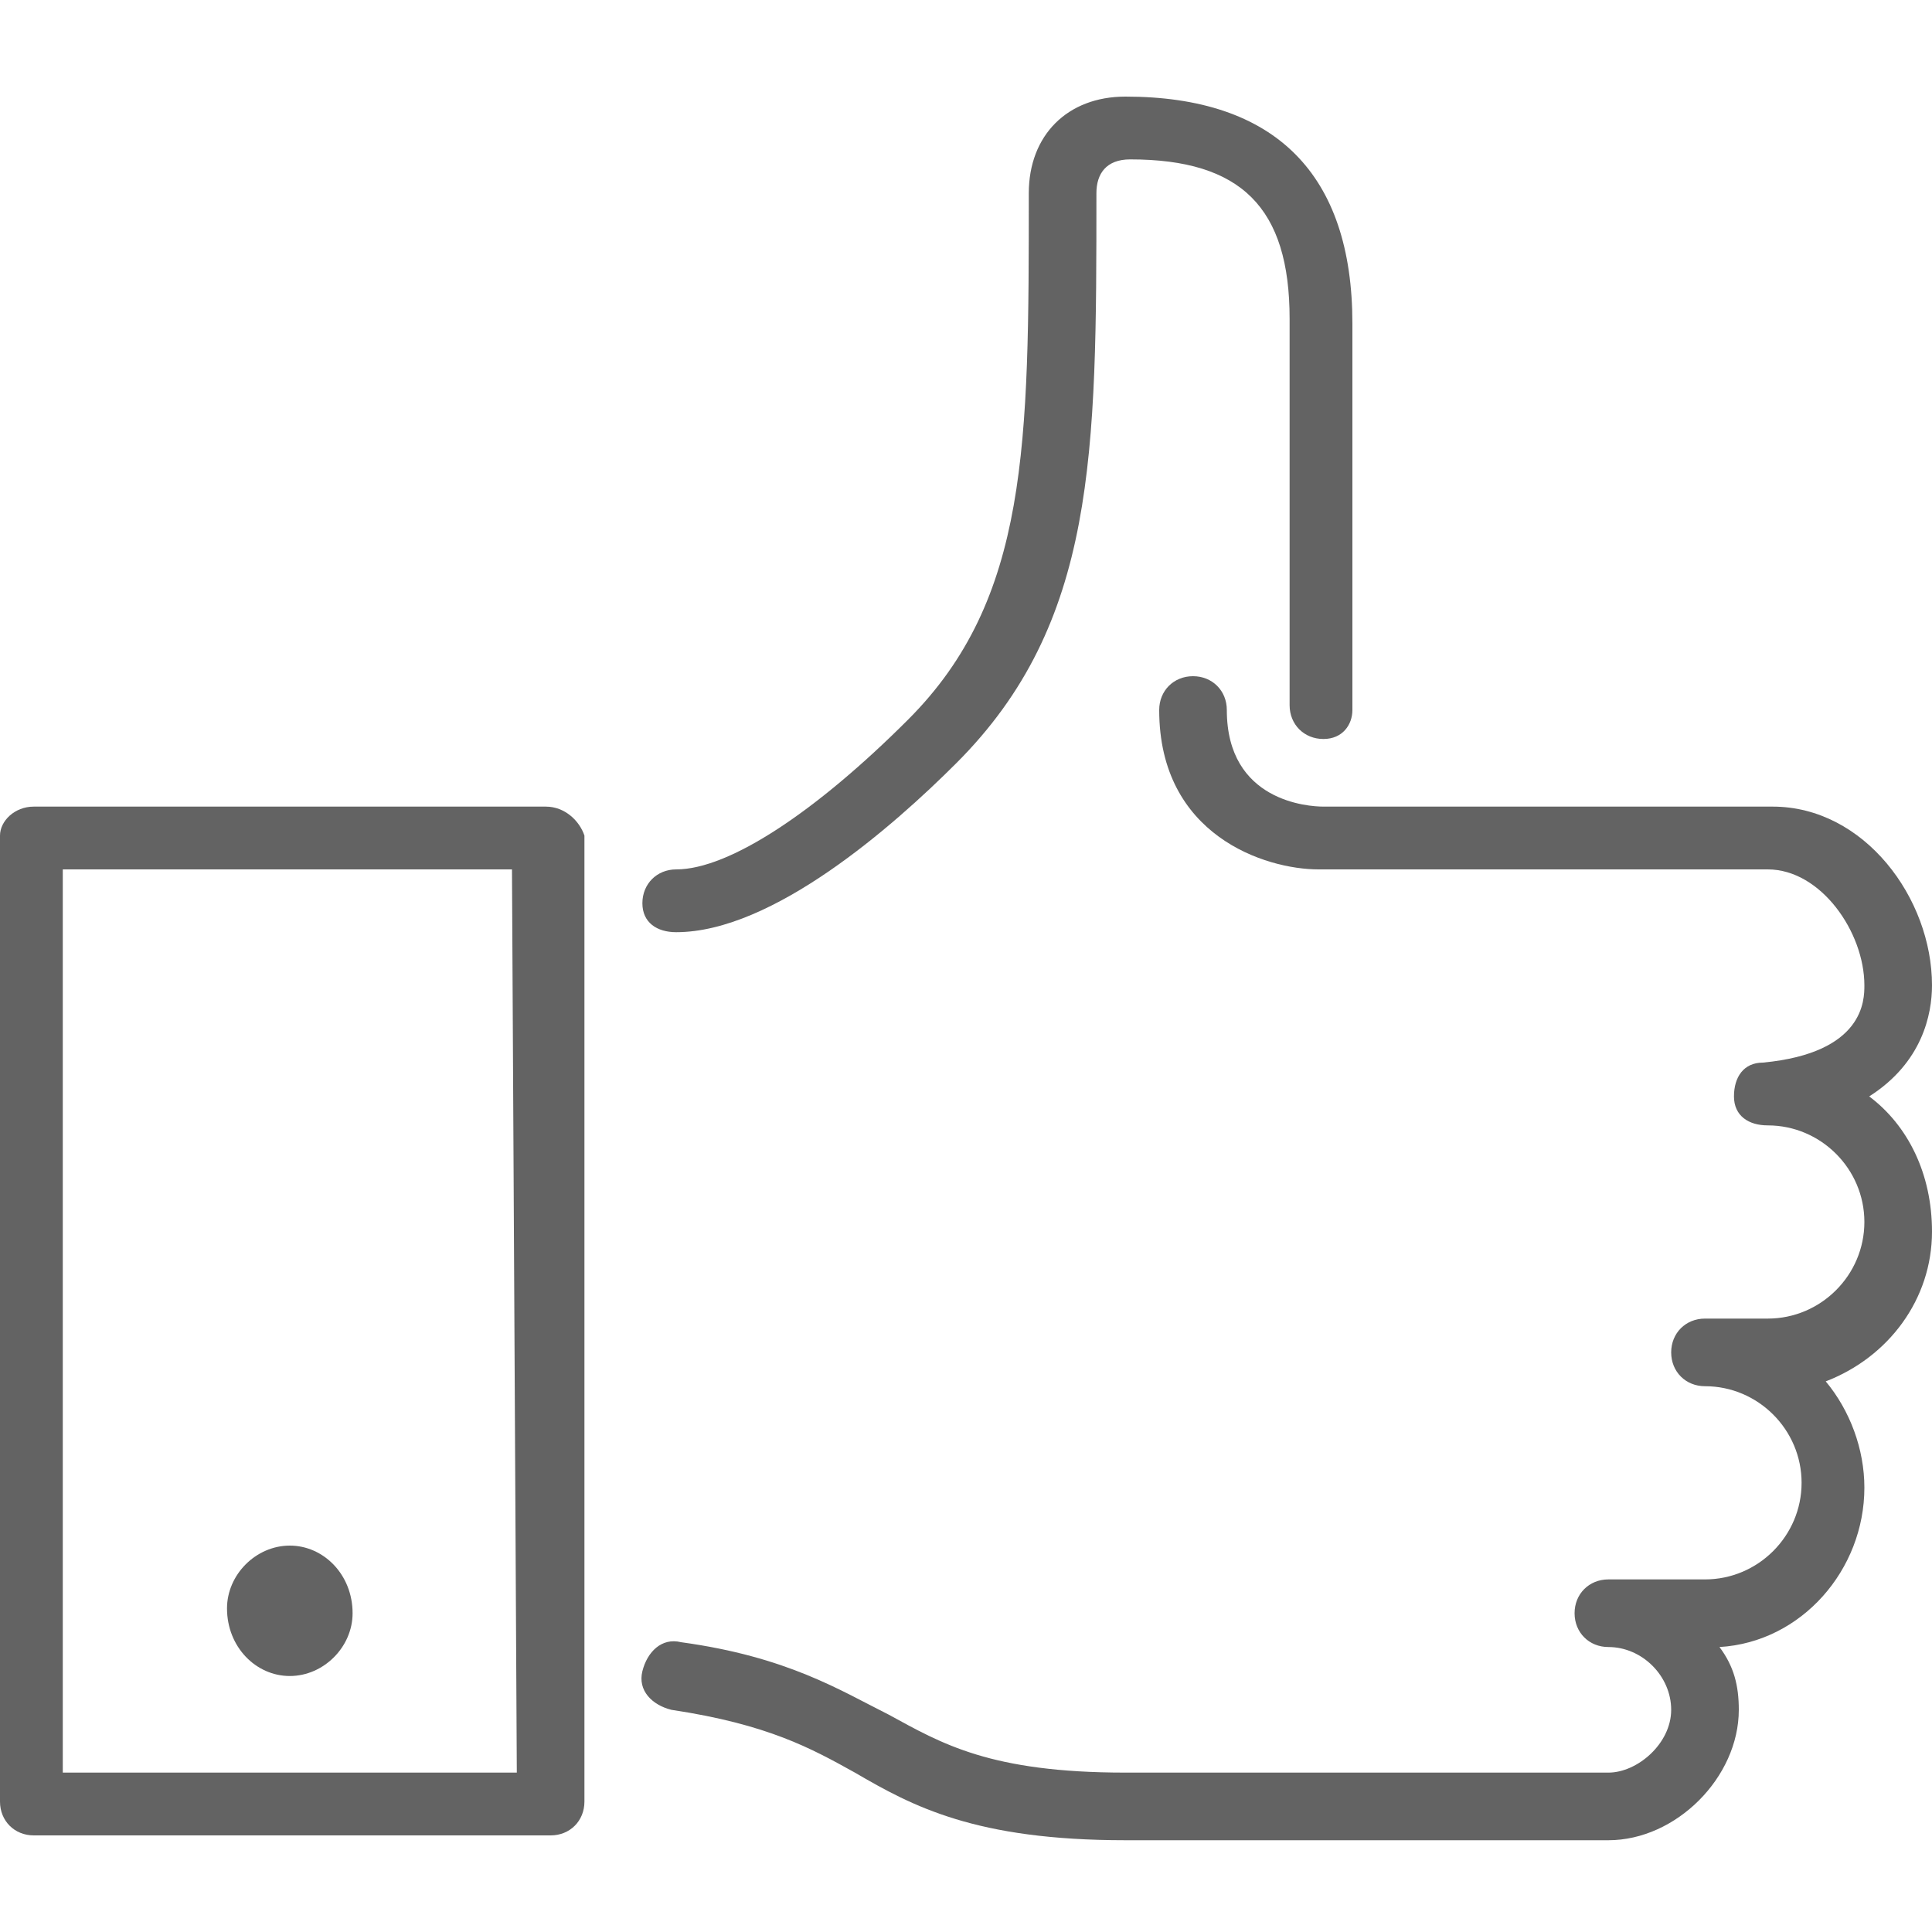 <?xml version="1.0" encoding="utf-8"?>
<!-- Generator: Adobe Illustrator 26.0.2, SVG Export Plug-In . SVG Version: 6.00 Build 0)  -->
<svg version="1.1" id="Слой_1" xmlns="http://www.w3.org/2000/svg" xmlns:xlink="http://www.w3.org/1999/xlink" x="0px" y="0px"
	 viewBox="0 0 40 40" style="enable-background:new 0 0 40 40;" xml:space="preserve">
<style type="text/css">
	.st0{fill:#636363;}
</style>
<path class="st0" d="M38.7,22.7C39.8,22,40,21,40,20.4c0-1.8-1.4-3.7-3.3-3.7h-9.3c-0.3,0-2-0.1-2-2c0-0.4-0.3-0.7-0.7-0.7
	S24,14.3,24,14.7c0,2.6,2.2,3.3,3.3,3.3h9.3c1.1,0,2,1.3,2,2.4c0,0.3,0,1.4-2.1,1.6c-0.4,0-0.6,0.3-0.6,0.7c0,0.4,0.3,0.6,0.7,0.6
	c1.1,0,2,0.9,2,2s-0.9,2-2,2h-1.3c-0.4,0-0.7,0.3-0.7,0.7c0,0.4,0.3,0.7,0.7,0.7c1.1,0,2,0.9,2,2s-0.9,2-2,2h-2
	c-0.4,0-0.7,0.3-0.7,0.7s0.3,0.7,0.7,0.7c0.7,0,1.3,0.6,1.3,1.3s-0.7,1.3-1.3,1.3h-10c-2.8,0-3.8-0.6-4.9-1.2
	c-1-0.5-2.1-1.2-4.3-1.5c-0.4-0.1-0.7,0.2-0.8,0.6c-0.1,0.4,0.2,0.7,0.6,0.8c2,0.3,2.9,0.8,3.8,1.3c1.2,0.7,2.5,1.4,5.6,1.4h10
	c1.4,0,2.7-1.3,2.7-2.7c0-0.5-0.1-0.9-0.4-1.3c1.7-0.1,3-1.6,3-3.3c0-0.8-0.3-1.6-0.8-2.2c1.3-0.5,2.2-1.7,2.2-3.1
	C40,24.3,39.5,23.3,38.7,22.7z"/>
<path class="st0" d="M6,34.7c0.7,0,1.3-0.6,1.3-1.3C7.3,32.6,6.7,32,6,32s-1.3,0.6-1.3,1.3C4.7,34.1,5.3,34.7,6,34.7z"/>
<path class="st0" d="M14,19.3c2,0,4.5-2.2,5.8-3.5c2.9-2.9,2.9-6.4,2.9-11.8c0-0.4,0.2-0.7,0.7-0.7c2.3,0,3.3,1,3.3,3.3v8
	c0,0.4,0.3,0.7,0.7,0.7S28,15,28,14.7v-8C28,3.6,26.4,2,23.3,2c-1.2,0-2,0.8-2,2c0,5.2,0,8.4-2.5,10.9C16.9,16.8,15.1,18,14,18
	c-0.4,0-0.7,0.3-0.7,0.7S13.6,19.3,14,19.3z"/>
<path class="st0" d="M11.3,16.7H0.7C0.3,16.7,0,17,0,17.3v20C0,37.7,0.3,38,0.7,38h10.7c0.4,0,0.7-0.3,0.7-0.7v-20
	C12,17,11.7,16.7,11.3,16.7z M10.7,36.7H1.3V18h9.3L10.7,36.7L10.7,36.7z"/>
</svg>
